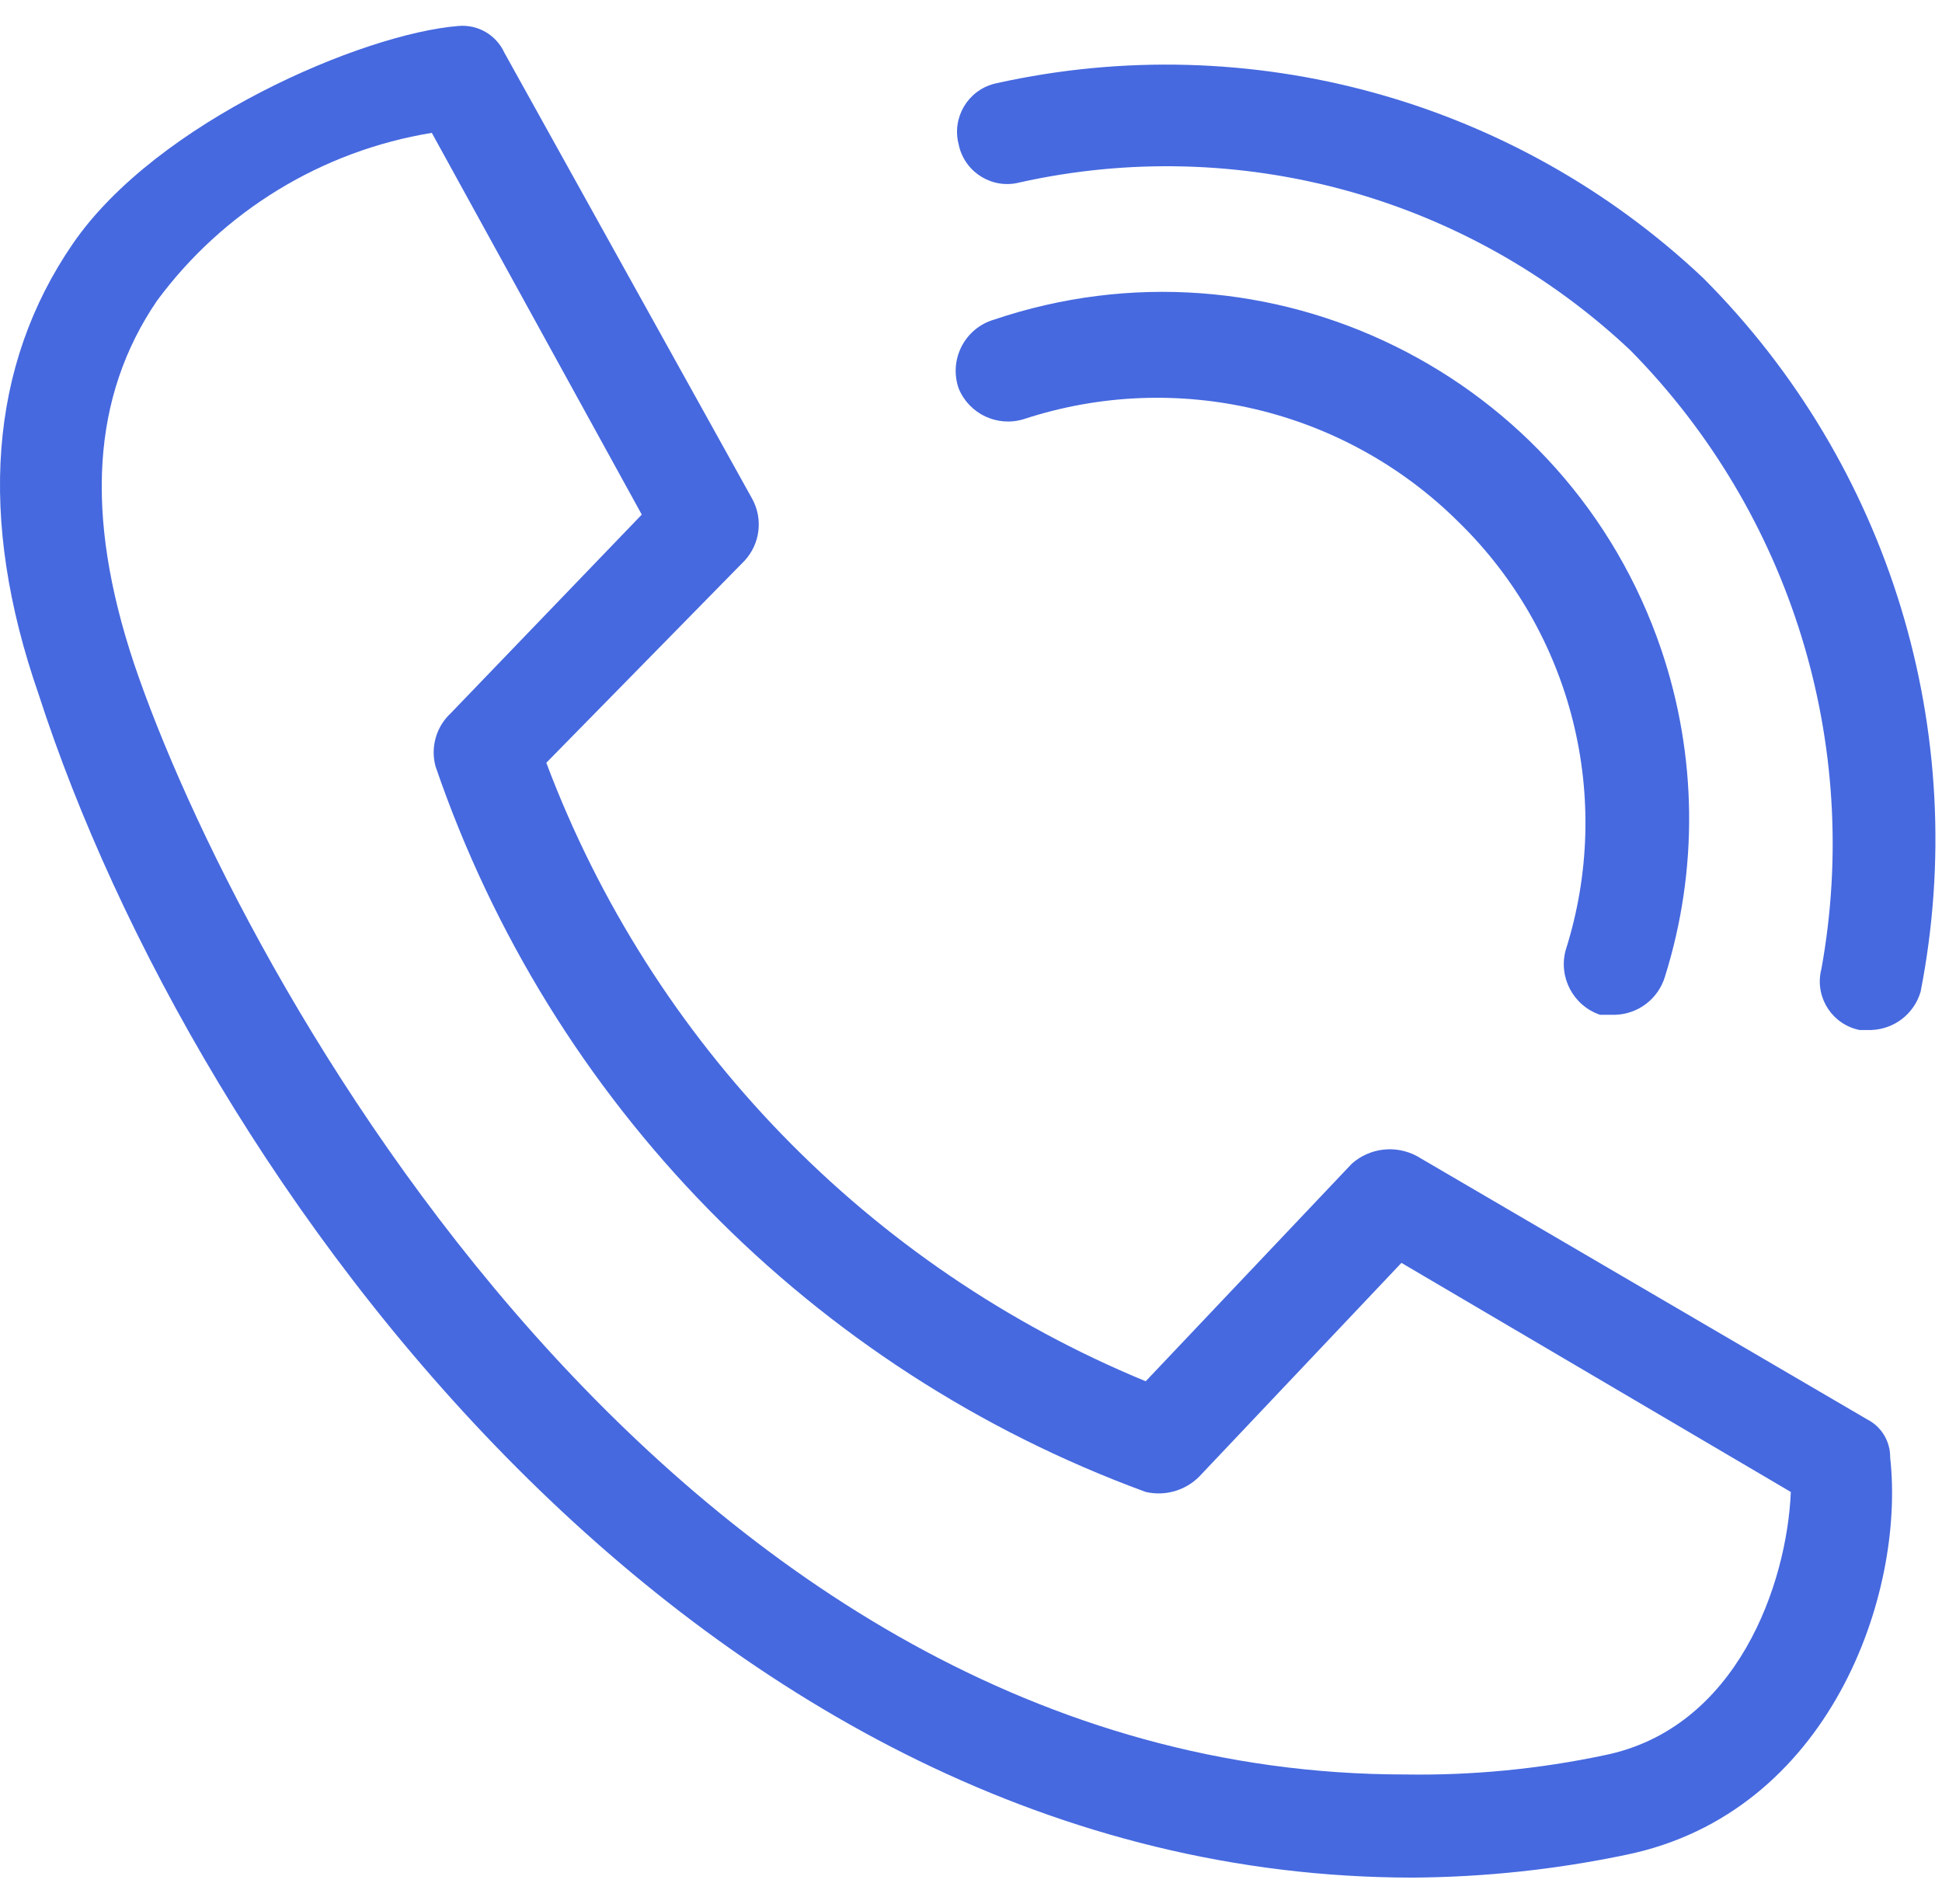 <?xml version="1.0" encoding="UTF-8"?> <svg xmlns="http://www.w3.org/2000/svg" width="51" height="50" viewBox="0 0 51 50" fill="none"><path d="M42.421 26.649H42.02C41.316 26.41 40.92 25.662 41.119 24.945C42.381 20.971 41.294 16.627 38.311 13.715C35.315 10.734 30.898 9.688 26.882 11.008C26.191 11.219 25.455 10.872 25.178 10.206C24.92 9.475 25.303 8.673 26.035 8.416C26.05 8.411 26.066 8.405 26.08 8.402C33.316 5.946 41.171 9.822 43.627 17.058C44.569 19.838 44.604 22.845 43.725 25.645C43.551 26.226 43.026 26.63 42.421 26.649Z" fill="#4669DF"></path><path d="M49.136 27.049H48.836C48.13 26.907 47.673 26.218 47.817 25.512C47.821 25.489 47.826 25.468 47.833 25.445C48.904 19.538 47.034 13.479 42.82 9.203C38.535 5.162 32.527 3.51 26.778 4.791C26.082 4.972 25.371 4.553 25.19 3.855C25.184 3.834 25.179 3.81 25.175 3.788C24.994 3.092 25.413 2.38 26.109 2.2C26.131 2.194 26.154 2.188 26.177 2.184C32.825 0.71 39.771 2.626 44.724 7.297C49.63 12.206 51.773 19.234 50.438 26.045C50.266 26.628 49.741 27.031 49.136 27.049Z" fill="#4669DF"></path><path d="M37.106 49.307C18.358 49.307 5.124 30.96 1.013 18.228C-0.591 13.616 -0.291 9.605 1.915 6.397C4.121 3.189 9.535 0.881 12.041 0.682C12.551 0.637 13.033 0.918 13.245 1.383L19.762 13.114C20.04 13.636 19.961 14.279 19.56 14.718L14.347 20.031C17.116 27.393 22.817 33.274 30.088 36.273L35.502 30.558C35.973 30.142 36.652 30.062 37.207 30.358L49.037 37.275C49.413 37.467 49.645 37.856 49.639 38.278C50.04 41.888 48.035 47.602 42.721 48.705C40.874 49.093 38.993 49.295 37.106 49.307ZM11.34 3.489C8.45 3.962 5.859 5.545 4.121 7.9C2.416 10.406 2.216 13.514 3.519 17.424C6.226 25.445 17.655 46.599 36.904 46.599C38.656 46.627 40.404 46.458 42.119 46.097C45.627 45.396 46.93 41.587 47.03 39.18L36.804 33.164L31.491 38.779C31.123 39.146 30.593 39.297 30.087 39.179C21.317 35.965 14.465 28.967 11.439 20.129C11.3 19.625 11.455 19.083 11.84 18.727L16.854 13.514L11.34 3.489Z" fill="#4669DF"></path></svg> 